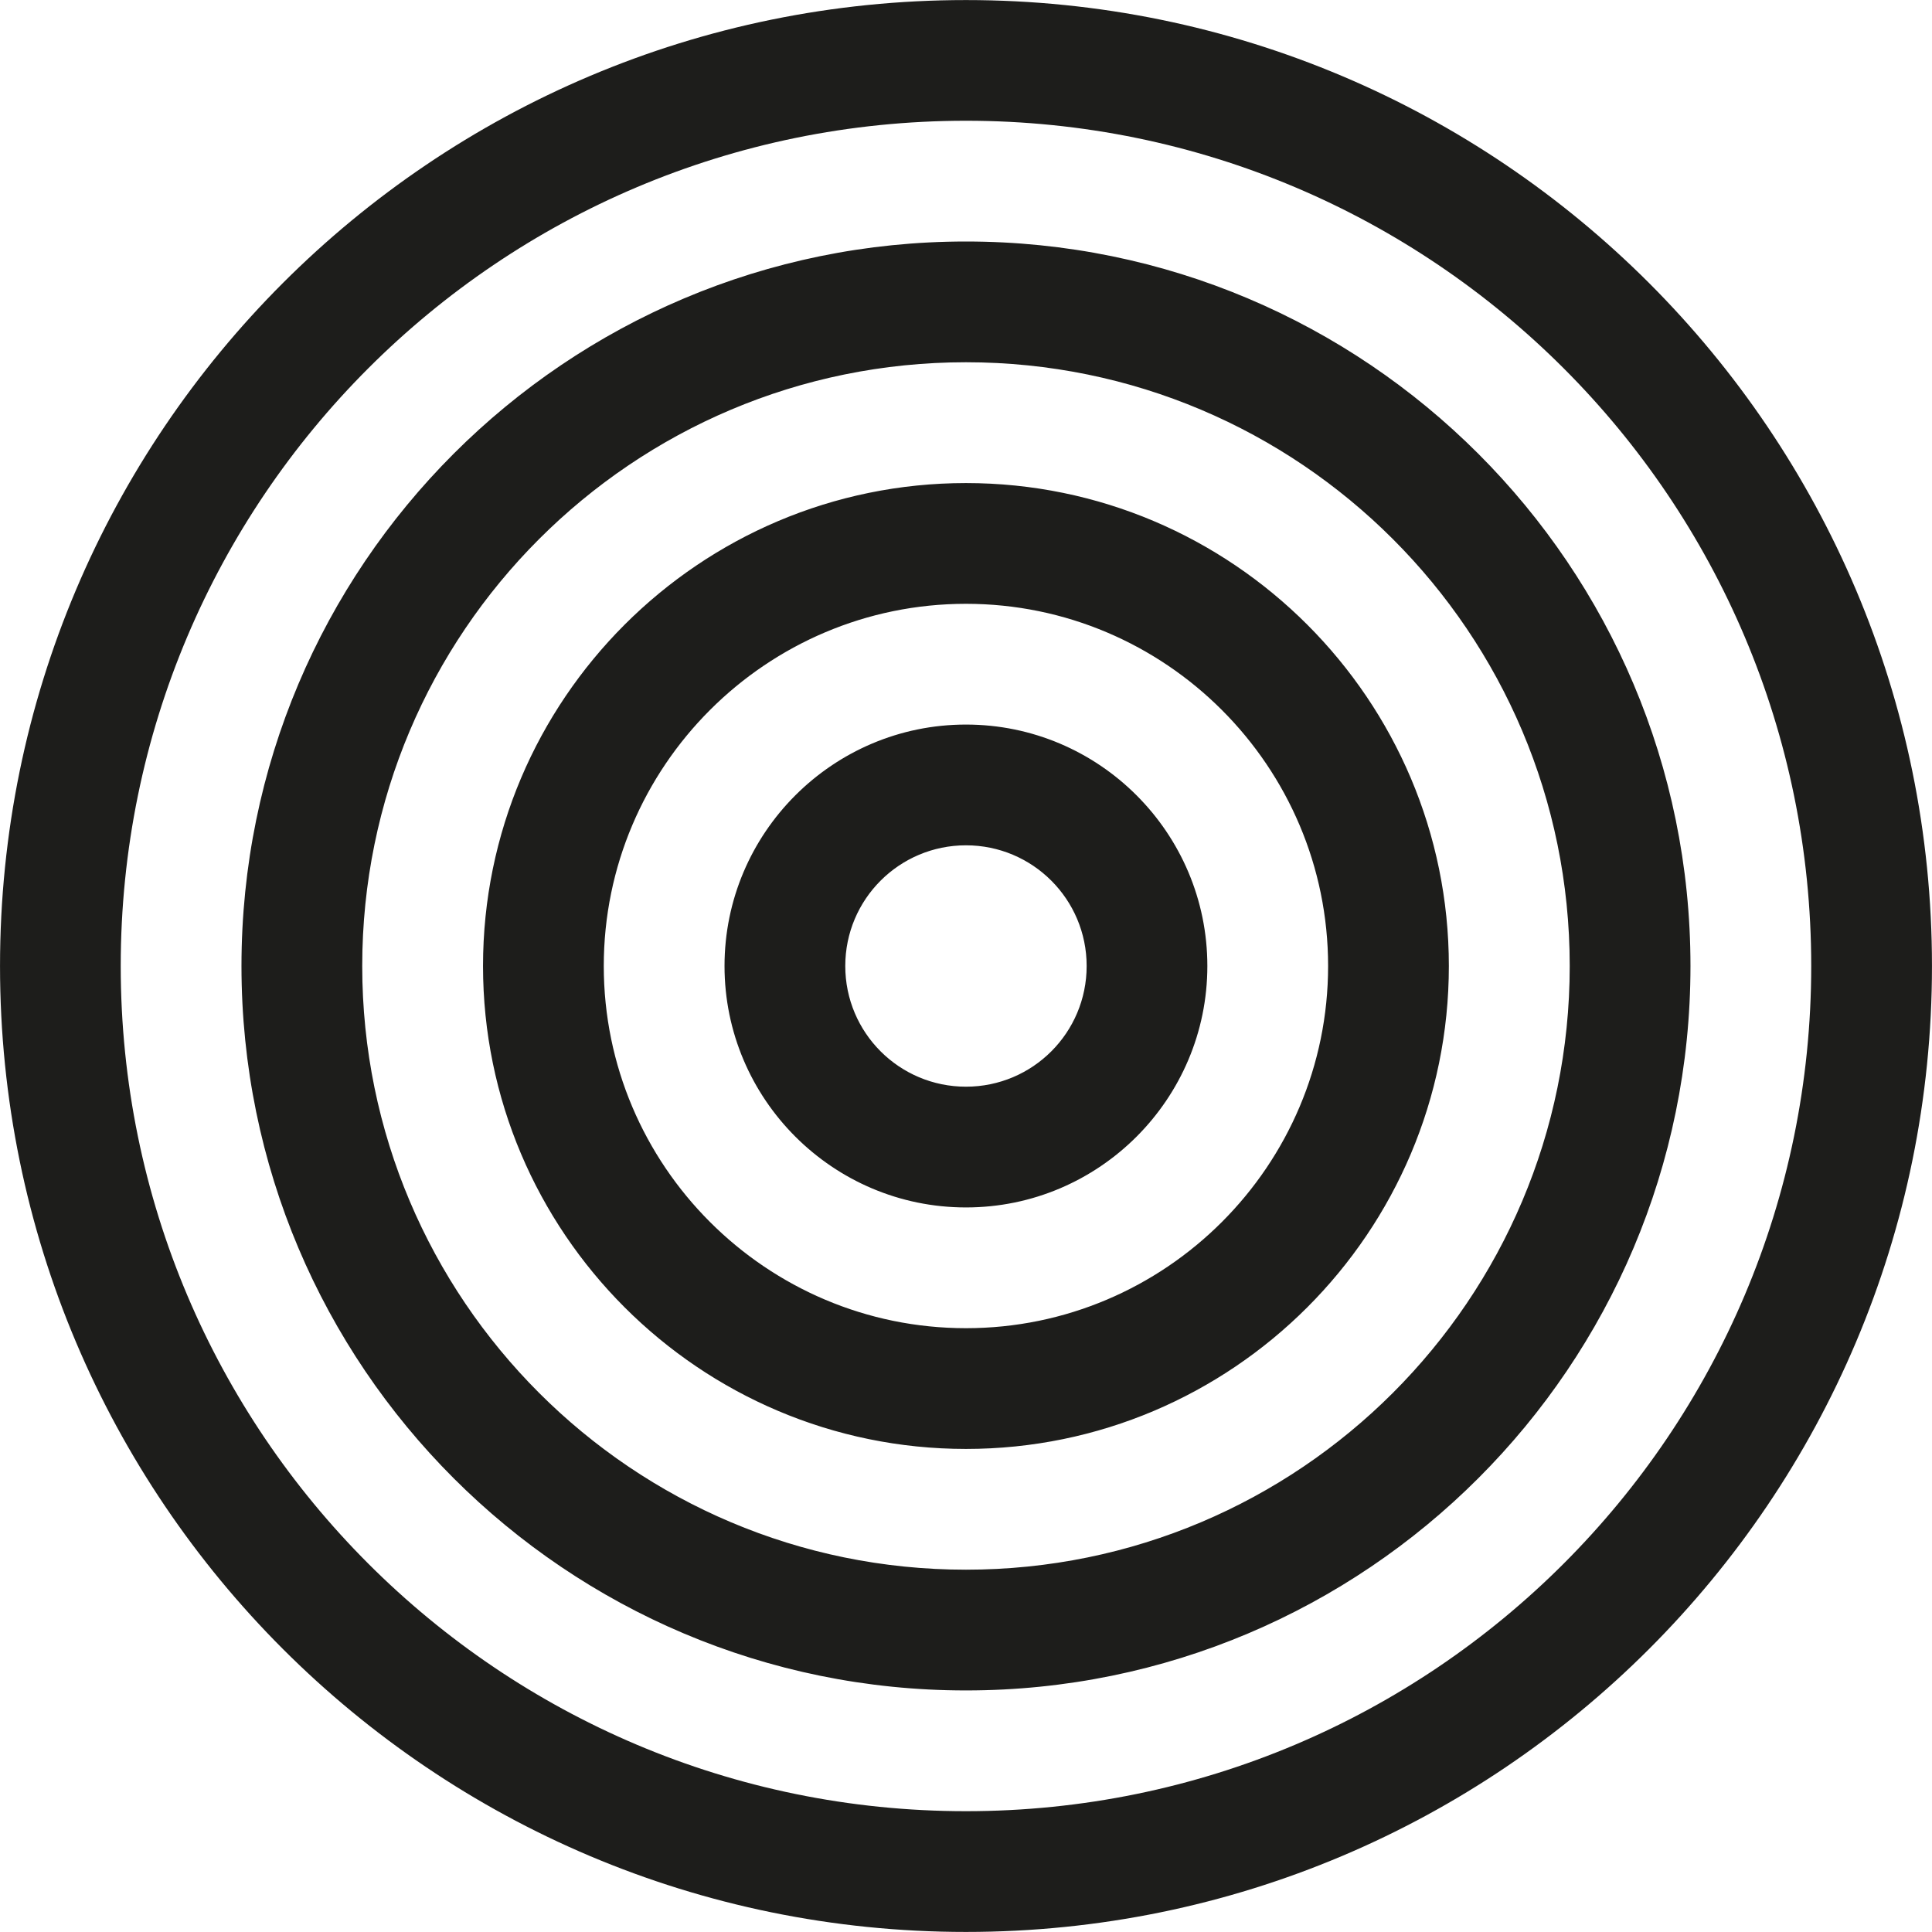 <svg id="Layer_1" enable-background="new 0 0 512 512" height="512" viewBox="0 0 512 512" width="512" xmlns="http://www.w3.org/2000/svg"><g><path d="m255.994 128.016c-70.582 0-127.988 57.407-127.988 127.984 0 70.581 57.406 127.984 127.988 127.984 70.562 0 127.968-57.403 127.968-127.984 0-70.578-57.405-127.984-127.968-127.984zm0 223.968c-52.926 0-95.988-43.062-95.988-95.984s43.062-95.984 95.988-95.984c52.905 0 95.968 43.062 95.968 95.984s-43.063 95.984-95.968 95.984zm0-159.968c-35.281 0-63.988 28.703-63.988 63.984 0 35.266 28.707 63.984 63.988 63.984s63.968-28.719 63.968-63.984c0-35.281-28.687-63.984-63.968-63.984zm0 95.968c-17.676 0-31.988-14.312-31.988-31.984 0-17.671 14.312-31.984 31.988-31.984 17.669 0 31.98 14.313 31.98 31.984.001 17.672-14.311 31.984-31.98 31.984zm0-223.984c-106.031 0-192 85.969-192 192 0 106.05 85.969 191.984 192 191.984s191.999-85.934 191.999-191.984c0-106.031-85.968-192-191.999-192zm0 351.984c-88.363 0-160-71.625-160-159.984s71.637-160 160-160c88.368 0 159.999 71.641 159.999 160s-71.631 159.984-159.999 159.984zm0-415.968c-141.382 0-255.988 114.609-255.988 255.984 0 141.391 114.606 255.984 255.988 255.984 141.375 0 255.999-114.595 255.999-255.984 0-141.375-114.624-255.984-255.999-255.984zm0 479.968c-123.719 0-224-100.281-224-223.984 0-123.719 100.281-224 224-224s223.999 100.281 223.999 224c0 123.703-100.28 223.984-223.999 223.984z" fill="#1d1d1b"/></g></svg>